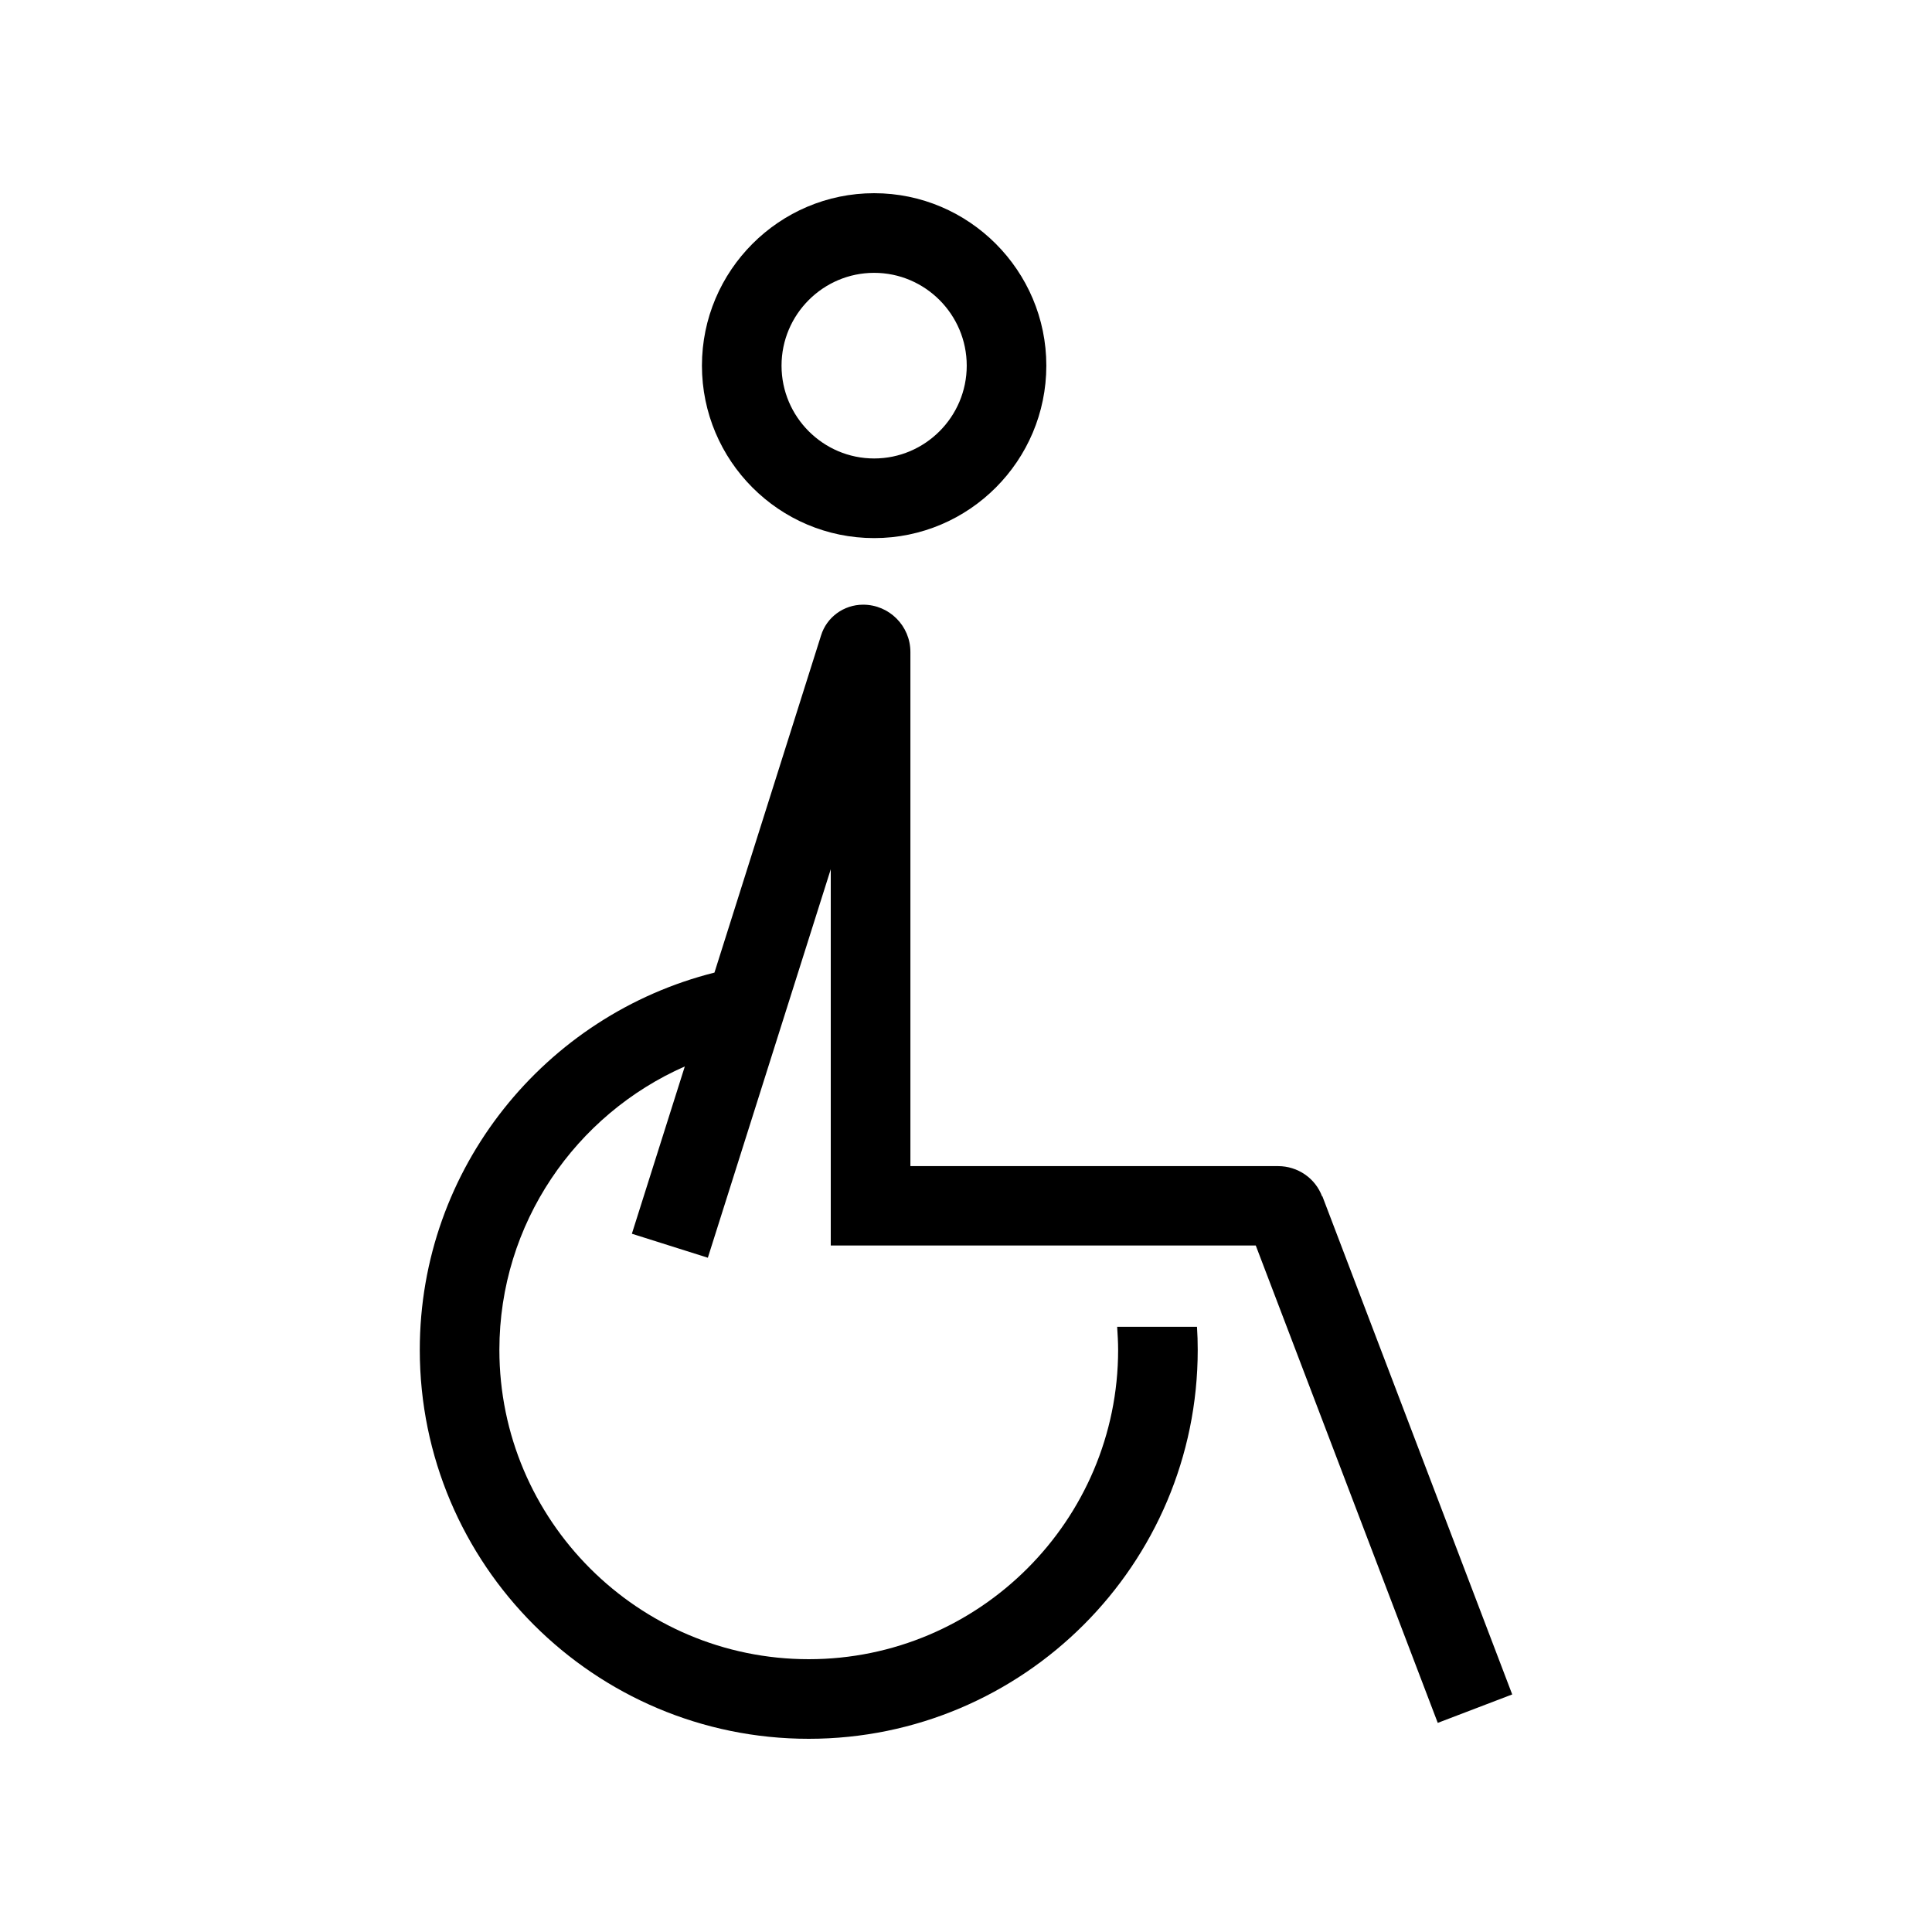 <svg width="50" height="50" viewBox="0 0 50 50" fill="none" xmlns="http://www.w3.org/2000/svg">
<path d="M22.337 15.649C23.016 15.649 23.561 16.201 23.561 16.873V30.179H33.076C33.583 30.179 34.04 30.489 34.217 30.965L34.223 30.959L39.136 43.852L37.209 44.588L32.499 32.233H21.5V22.496L18.319 32.55L16.353 31.929L17.723 27.599C14.902 28.841 12.924 31.663 12.924 34.934C12.924 39.346 16.518 42.939 20.93 42.94C25.342 42.94 28.937 39.346 28.937 34.934C28.937 34.731 28.924 34.534 28.912 34.338H30.978C30.991 34.534 30.997 34.737 30.997 34.934C30.997 40.487 26.483 45 20.93 45C15.377 45 10.864 40.487 10.864 34.934C10.864 30.224 14.116 26.268 18.49 25.171L21.248 16.448C21.393 15.973 21.837 15.649 22.337 15.649ZM22.623 5C25.076 5 27.079 7.003 27.079 9.463C27.078 11.922 25.082 13.926 22.623 13.926C20.163 13.926 18.167 11.922 18.166 9.463C18.166 7.003 20.169 5 22.623 5ZM22.623 7.061C21.304 7.061 20.226 8.138 20.226 9.463C20.226 10.788 21.304 11.865 22.623 11.865C23.941 11.865 25.019 10.788 25.019 9.463C25.019 8.138 23.941 7.061 22.623 7.061Z" fill="black"/>
</svg>
